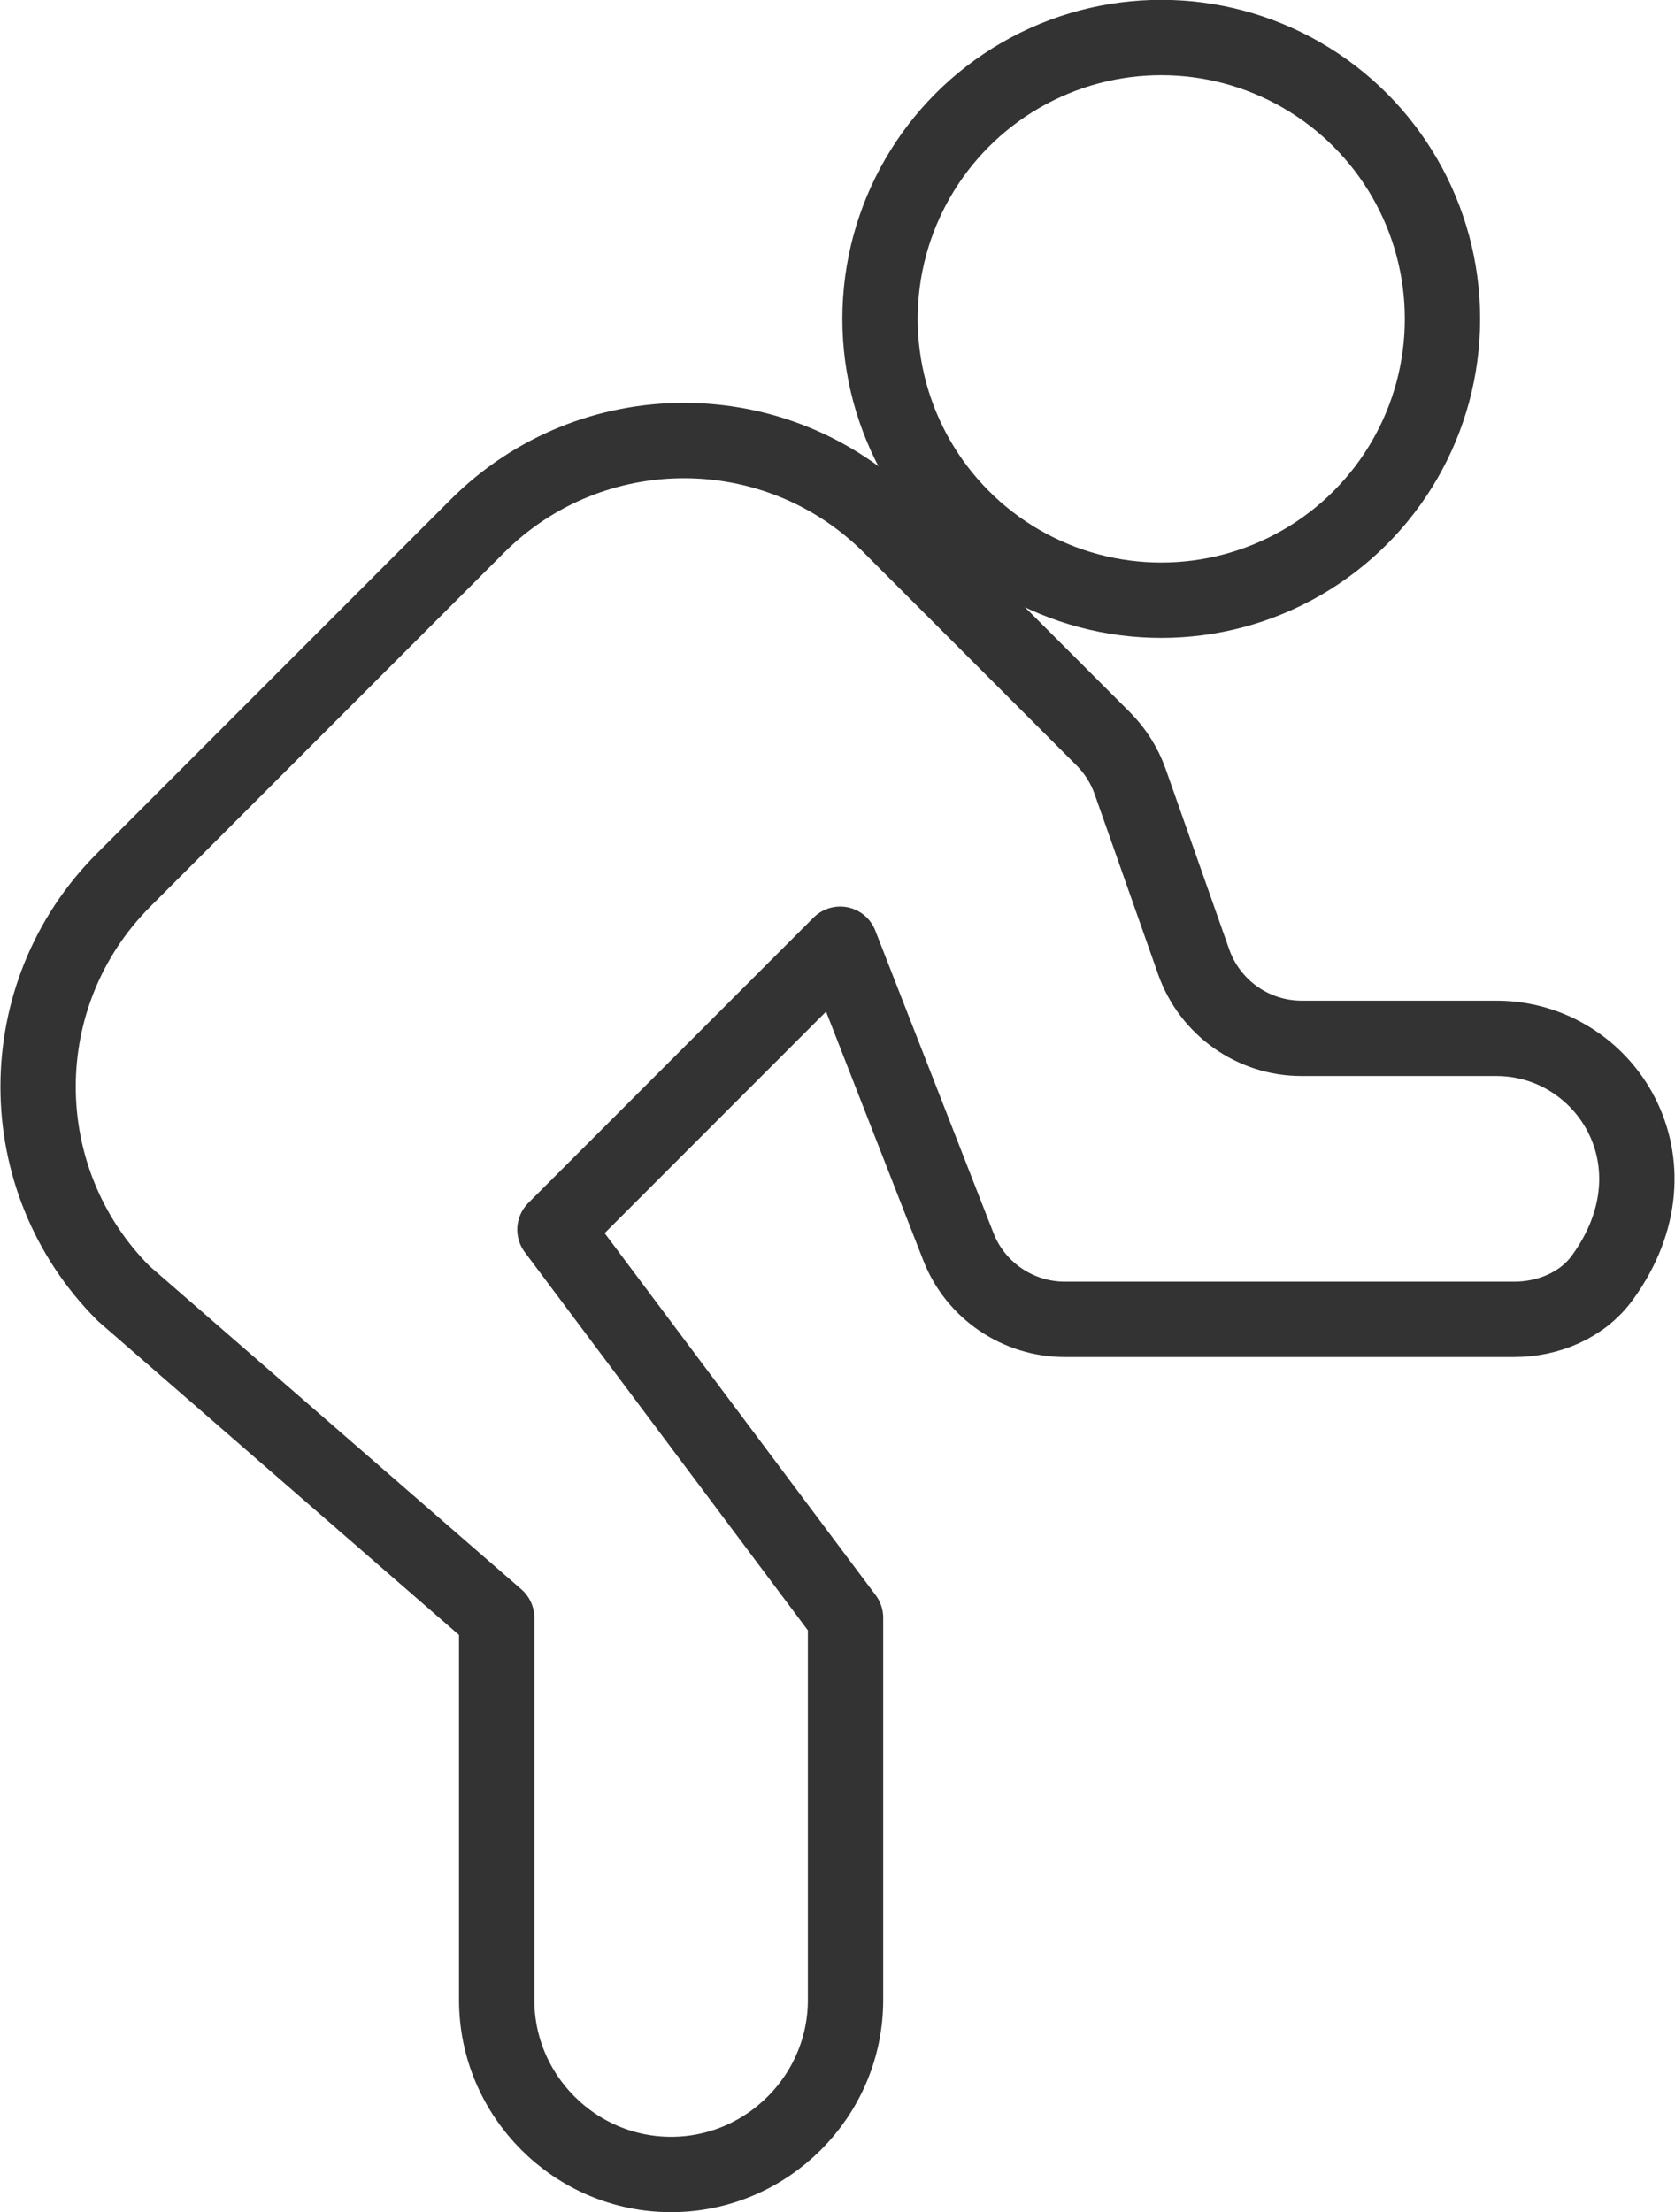 <?xml version="1.0" encoding="UTF-8"?><svg xmlns="http://www.w3.org/2000/svg" id="Layer_2680a35e1f6601" viewBox="0 0 50 66.04" aria-hidden="true" width="50px" height="66px">
  <defs><linearGradient class="cerosgradient" data-cerosgradient="true" id="CerosGradient_ida48de6420" gradientUnits="userSpaceOnUse" x1="50%" y1="100%" x2="50%" y2="0%"><stop offset="0%" stop-color="#d1d1d1"/><stop offset="100%" stop-color="#d1d1d1"/></linearGradient><linearGradient/>
    <style>
      .cls-1-680a35e1f6601{
        fill: none;
        stroke: #333;
        stroke-linecap: round;
        stroke-linejoin: round;
        stroke-width: 2.25px;
      }
    </style>
  </defs>
  <g id="Layer_5680a35e1f6601">
    <g>
      <circle class="cls-1-680a35e1f6601" cx="34.67" cy="9.52" r="8.4"/>
      <path class="cls-1-680a35e1f6601" d="M25.08,28.19l-8.52,8.52,8.68,11.59v11.41c0,2.87-2.35,5.21-5.21,5.21h0c-2.87,0-5.21-2.35-5.21-5.21v-11.41h0l-11.14-9.68c-3.41-3.41-3.41-8.94,0-12.35l10.56-10.56c3.41-3.41,8.94-3.41,12.35,0l6.34,6.34c.36.36.64.8.81,1.28l1.9,5.39c.48,1.36,1.77,2.28,3.22,2.28h5.82c3.26,0,5.65,3.72,3.17,7.14-.6.83-1.62,1.25-2.64,1.25h-13.42c-1.4,0-2.67-.86-3.18-2.17l-3.53-9.03Z"/>
    </g>
  </g>
</svg>